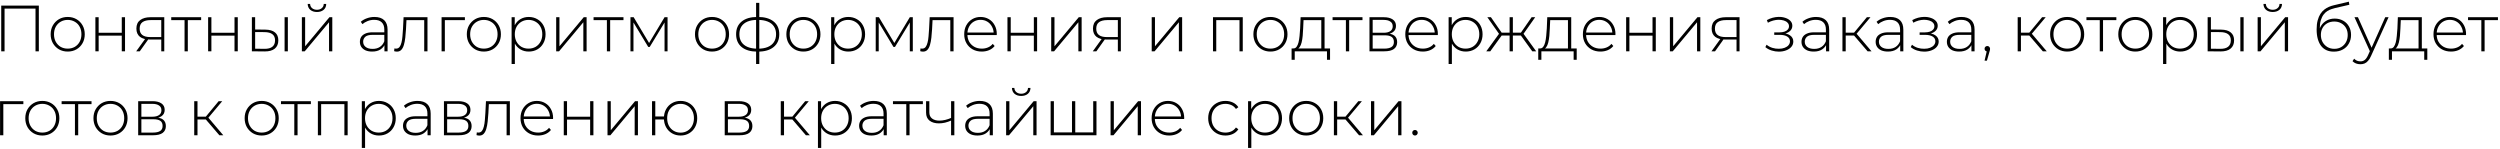 <?xml version="1.0" encoding="UTF-8"?> <svg xmlns="http://www.w3.org/2000/svg" width="1072" height="64" viewBox="0 0 1072 64" fill="none"><path d="M0.527 22V2.4H16.655V22H15.227V3.24L15.647 3.688H1.535L1.955 3.24V22H0.527Z" fill="black"></path><path d="M29.035 22.112C27.635 22.112 26.384 21.795 25.283 21.16C24.2 20.526 23.332 19.648 22.679 18.528C22.044 17.408 21.727 16.13 21.727 14.692C21.727 13.236 22.044 11.957 22.679 10.856C23.332 9.736 24.2 8.859 25.283 8.224C26.384 7.59 27.635 7.272 29.035 7.272C30.435 7.272 31.686 7.59 32.787 8.224C33.888 8.859 34.756 9.736 35.391 10.856C36.026 11.957 36.343 13.236 36.343 14.692C36.343 16.13 36.026 17.408 35.391 18.528C34.756 19.648 33.888 20.526 32.787 21.16C31.686 21.795 30.435 22.112 29.035 22.112ZM29.035 20.852C30.155 20.852 31.163 20.6 32.059 20.096C32.955 19.573 33.655 18.846 34.159 17.912C34.663 16.979 34.915 15.905 34.915 14.692C34.915 13.46 34.663 12.387 34.159 11.472C33.655 10.539 32.955 9.82 32.059 9.316C31.163 8.794 30.155 8.532 29.035 8.532C27.915 8.532 26.907 8.794 26.011 9.316C25.134 9.82 24.434 10.539 23.911 11.472C23.407 12.387 23.155 13.46 23.155 14.692C23.155 15.905 23.407 16.979 23.911 17.912C24.434 18.846 25.134 19.573 26.011 20.096C26.907 20.6 27.915 20.852 29.035 20.852Z" fill="black"></path><path d="M40.902 22V7.384H42.302V14.048H52.214V7.384H53.614V22H52.214V15.28H42.302V22H40.902Z" fill="black"></path><path d="M69.152 22V16.624L69.46 16.96H64.28C62.451 16.96 61.023 16.568 59.996 15.784C58.988 14.982 58.484 13.806 58.484 12.256C58.484 10.614 59.035 9.391 60.136 8.588C61.237 7.786 62.694 7.384 64.504 7.384H70.44V22H69.152ZM58.4 22L62.46 16.372H63.944L59.94 22H58.4ZM69.152 16.232V8.196L69.46 8.616H64.588C63.095 8.616 61.938 8.906 61.116 9.484C60.295 10.063 59.884 11.005 59.884 12.312C59.884 14.701 61.396 15.896 64.42 15.896H69.46L69.152 16.232Z" fill="black"></path><path d="M79.137 22V8.224L79.529 8.644H73.425V7.384H86.249V8.644H80.145L80.537 8.224V22H79.137Z" fill="black"></path><path d="M89.246 22V7.384H90.646V14.048H100.558V7.384H101.958V22H100.558V15.28H90.646V22H89.246Z" fill="black"></path><path d="M122.032 22V7.384H123.432V22H122.032ZM113.772 12.704C115.601 12.723 116.983 13.124 117.916 13.908C118.868 14.674 119.344 15.803 119.344 17.296C119.344 18.846 118.84 20.031 117.832 20.852C116.824 21.674 115.368 22.075 113.464 22.056L108.004 22V7.384H109.404V12.648L113.772 12.704ZM113.408 20.936C114.901 20.955 116.031 20.656 116.796 20.04C117.561 19.424 117.944 18.509 117.944 17.296C117.944 16.12 117.561 15.243 116.796 14.664C116.049 14.085 114.92 13.787 113.408 13.768L109.404 13.74V20.88L113.408 20.936Z" fill="black"></path><path d="M129.441 22V7.384H130.841V19.844L141.257 7.384H142.489V22H141.089V9.54L130.673 22H129.441ZM135.909 5.144C134.771 5.144 133.828 4.846 133.081 4.248C132.353 3.632 131.971 2.783 131.933 1.7H132.969C133.007 2.466 133.296 3.072 133.837 3.52C134.397 3.968 135.088 4.192 135.909 4.192C136.731 4.192 137.412 3.968 137.953 3.52C138.513 3.072 138.803 2.466 138.821 1.7H139.885C139.867 2.783 139.484 3.632 138.737 4.248C138.009 4.846 137.067 5.144 135.909 5.144Z" fill="black"></path><path d="M164.847 22V18.668L164.791 18.164V12.676C164.791 11.313 164.417 10.277 163.671 9.568C162.943 8.859 161.869 8.504 160.451 8.504C159.443 8.504 158.5 8.682 157.623 9.036C156.764 9.372 156.027 9.811 155.411 10.352L154.711 9.344C155.439 8.691 156.316 8.187 157.343 7.832C158.369 7.459 159.443 7.272 160.563 7.272C162.373 7.272 163.764 7.73 164.735 8.644C165.705 9.559 166.191 10.921 166.191 12.732V22H164.847ZM159.583 22.112C158.5 22.112 157.557 21.944 156.755 21.608C155.971 21.253 155.364 20.759 154.935 20.124C154.524 19.489 154.319 18.762 154.319 17.94C154.319 17.194 154.487 16.521 154.823 15.924C155.177 15.308 155.756 14.813 156.559 14.44C157.361 14.048 158.435 13.852 159.779 13.852H165.155V14.944H159.807C158.295 14.944 157.231 15.224 156.615 15.784C156.017 16.344 155.719 17.044 155.719 17.884C155.719 18.817 156.073 19.564 156.783 20.124C157.492 20.684 158.491 20.964 159.779 20.964C161.011 20.964 162.047 20.684 162.887 20.124C163.745 19.564 164.38 18.752 164.791 17.688L165.183 18.64C164.791 19.704 164.119 20.554 163.167 21.188C162.233 21.804 161.039 22.112 159.583 22.112Z" fill="black"></path><path d="M168.995 21.944L169.135 20.74C169.247 20.759 169.359 20.787 169.471 20.824C169.602 20.843 169.714 20.852 169.807 20.852C170.442 20.852 170.946 20.619 171.319 20.152C171.692 19.667 171.972 19.023 172.159 18.22C172.364 17.418 172.504 16.512 172.579 15.504C172.672 14.496 172.747 13.47 172.803 12.424L173.055 7.384H183.303V22H181.903V8.196L182.295 8.644H173.951L174.315 8.168L174.091 12.536C174.016 13.806 173.914 15.019 173.783 16.176C173.652 17.334 173.456 18.36 173.195 19.256C172.934 20.152 172.56 20.861 172.075 21.384C171.59 21.888 170.964 22.14 170.199 22.14C170.012 22.14 169.816 22.122 169.611 22.084C169.424 22.047 169.219 22 168.995 21.944Z" fill="black"></path><path d="M189.352 22V7.384H199.348V8.644H190.36L190.752 8.252V22H189.352Z" fill="black"></path><path d="M207.48 22.112C206.08 22.112 204.83 21.795 203.728 21.16C202.646 20.526 201.778 19.648 201.124 18.528C200.49 17.408 200.172 16.13 200.172 14.692C200.172 13.236 200.49 11.957 201.124 10.856C201.778 9.736 202.646 8.859 203.728 8.224C204.83 7.59 206.08 7.272 207.48 7.272C208.88 7.272 210.131 7.59 211.232 8.224C212.334 8.859 213.202 9.736 213.836 10.856C214.471 11.957 214.788 13.236 214.788 14.692C214.788 16.13 214.471 17.408 213.836 18.528C213.202 19.648 212.334 20.526 211.232 21.16C210.131 21.795 208.88 22.112 207.48 22.112ZM207.48 20.852C208.6 20.852 209.608 20.6 210.504 20.096C211.4 19.573 212.1 18.846 212.604 17.912C213.108 16.979 213.36 15.905 213.36 14.692C213.36 13.46 213.108 12.387 212.604 11.472C212.1 10.539 211.4 9.82 210.504 9.316C209.608 8.794 208.6 8.532 207.48 8.532C206.36 8.532 205.352 8.794 204.456 9.316C203.579 9.82 202.879 10.539 202.356 11.472C201.852 12.387 201.6 13.46 201.6 14.692C201.6 15.905 201.852 16.979 202.356 17.912C202.879 18.846 203.579 19.573 204.456 20.096C205.352 20.6 206.36 20.852 207.48 20.852Z" fill="black"></path><path d="M226.712 22.112C225.424 22.112 224.257 21.814 223.212 21.216C222.185 20.619 221.364 19.77 220.748 18.668C220.15 17.548 219.852 16.223 219.852 14.692C219.852 13.162 220.15 11.845 220.748 10.744C221.364 9.624 222.185 8.766 223.212 8.168C224.257 7.571 225.424 7.272 226.712 7.272C228.093 7.272 229.325 7.59 230.408 8.224C231.509 8.84 232.368 9.708 232.984 10.828C233.618 11.948 233.936 13.236 233.936 14.692C233.936 16.148 233.618 17.436 232.984 18.556C232.368 19.676 231.509 20.554 230.408 21.188C229.325 21.804 228.093 22.112 226.712 22.112ZM219.376 27.432V7.384H220.72V12.172L220.496 14.72L220.776 17.268V27.432H219.376ZM226.628 20.852C227.748 20.852 228.756 20.6 229.652 20.096C230.548 19.573 231.248 18.846 231.752 17.912C232.274 16.979 232.536 15.905 232.536 14.692C232.536 13.46 232.274 12.387 231.752 11.472C231.248 10.539 230.548 9.82 229.652 9.316C228.756 8.794 227.748 8.532 226.628 8.532C225.508 8.532 224.5 8.794 223.604 9.316C222.726 9.82 222.026 10.539 221.504 11.472C221 12.387 220.748 13.46 220.748 14.692C220.748 15.905 221 16.979 221.504 17.912C222.026 18.846 222.726 19.573 223.604 20.096C224.5 20.6 225.508 20.852 226.628 20.852Z" fill="black"></path><path d="M238.488 22V7.384H239.888V19.844L250.304 7.384H251.536V22H250.136V9.54L239.72 22H238.488Z" fill="black"></path><path d="M260.234 22V8.224L260.626 8.644H254.522V7.384H267.346V8.644H261.242L261.634 8.224V22H260.234Z" fill="black"></path><path d="M270.344 22V7.384H271.716L278.632 18.948H278.016L284.96 7.384H286.248V22H284.96V9.064L285.24 9.176L278.604 20.124H277.96L271.296 9.092L271.632 9.036V22H270.344Z" fill="black"></path><path d="M305.316 22.112C303.916 22.112 302.666 21.795 301.564 21.16C300.482 20.526 299.614 19.648 298.96 18.528C298.326 17.408 298.008 16.13 298.008 14.692C298.008 13.236 298.326 11.957 298.96 10.856C299.614 9.736 300.482 8.859 301.564 8.224C302.666 7.59 303.916 7.272 305.316 7.272C306.716 7.272 307.967 7.59 309.068 8.224C310.17 8.859 311.038 9.736 311.672 10.856C312.307 11.957 312.624 13.236 312.624 14.692C312.624 16.13 312.307 17.408 311.672 18.528C311.038 19.648 310.17 20.526 309.068 21.16C307.967 21.795 306.716 22.112 305.316 22.112ZM305.316 20.852C306.436 20.852 307.444 20.6 308.34 20.096C309.236 19.573 309.936 18.846 310.44 17.912C310.944 16.979 311.196 15.905 311.196 14.692C311.196 13.46 310.944 12.387 310.44 11.472C309.936 10.539 309.236 9.82 308.34 9.316C307.444 8.794 306.436 8.532 305.316 8.532C304.196 8.532 303.188 8.794 302.292 9.316C301.415 9.82 300.715 10.539 300.192 11.472C299.688 12.387 299.436 13.46 299.436 14.692C299.436 15.905 299.688 16.979 300.192 17.912C300.715 18.846 301.415 19.573 302.292 20.096C303.188 20.6 304.196 20.852 305.316 20.852Z" fill="black"></path><path d="M324.968 22.14C324.968 22.14 324.94 22.14 324.884 22.14C324.828 22.14 324.781 22.14 324.744 22.14C324.706 22.14 324.669 22.14 324.632 22.14C321.794 22.122 319.582 21.459 317.996 20.152C316.428 18.846 315.644 17.016 315.644 14.664C315.644 12.331 316.437 10.52 318.024 9.232C319.629 7.926 321.869 7.272 324.744 7.272C324.762 7.272 324.79 7.272 324.828 7.272C324.865 7.272 324.902 7.272 324.94 7.272C324.977 7.272 325.005 7.272 325.024 7.272C327.898 7.272 330.138 7.926 331.744 9.232C333.349 10.52 334.152 12.331 334.152 14.664C334.152 17.035 333.34 18.873 331.716 20.18C330.11 21.487 327.861 22.14 324.968 22.14ZM324.968 20.88C326.648 20.88 328.066 20.637 329.224 20.152C330.381 19.667 331.258 18.967 331.856 18.052C332.472 17.119 332.78 15.989 332.78 14.664C332.78 13.357 332.472 12.247 331.856 11.332C331.258 10.418 330.381 9.727 329.224 9.26C328.066 8.775 326.648 8.532 324.968 8.532C324.93 8.532 324.884 8.532 324.828 8.532C324.79 8.532 324.753 8.532 324.716 8.532C323.073 8.532 321.673 8.775 320.516 9.26C319.377 9.746 318.509 10.445 317.912 11.36C317.333 12.275 317.044 13.376 317.044 14.664C317.044 15.971 317.342 17.091 317.94 18.024C318.537 18.939 319.405 19.639 320.544 20.124C321.701 20.61 323.101 20.861 324.744 20.88C324.762 20.88 324.79 20.88 324.828 20.88C324.884 20.88 324.93 20.88 324.968 20.88ZM324.212 27.432V1.224H325.584V27.432H324.212Z" fill="black"></path><path d="M344.5 22.112C343.1 22.112 341.849 21.795 340.748 21.16C339.665 20.526 338.797 19.648 338.144 18.528C337.509 17.408 337.192 16.13 337.192 14.692C337.192 13.236 337.509 11.957 338.144 10.856C338.797 9.736 339.665 8.859 340.748 8.224C341.849 7.59 343.1 7.272 344.5 7.272C345.9 7.272 347.15 7.59 348.252 8.224C349.353 8.859 350.221 9.736 350.856 10.856C351.49 11.957 351.808 13.236 351.808 14.692C351.808 16.13 351.49 17.408 350.856 18.528C350.221 19.648 349.353 20.526 348.252 21.16C347.15 21.795 345.9 22.112 344.5 22.112ZM344.5 20.852C345.62 20.852 346.628 20.6 347.524 20.096C348.42 19.573 349.12 18.846 349.624 17.912C350.128 16.979 350.38 15.905 350.38 14.692C350.38 13.46 350.128 12.387 349.624 11.472C349.12 10.539 348.42 9.82 347.524 9.316C346.628 8.794 345.62 8.532 344.5 8.532C343.38 8.532 342.372 8.794 341.476 9.316C340.598 9.82 339.898 10.539 339.376 11.472C338.872 12.387 338.62 13.46 338.62 14.692C338.62 15.905 338.872 16.979 339.376 17.912C339.898 18.846 340.598 19.573 341.476 20.096C342.372 20.6 343.38 20.852 344.5 20.852Z" fill="black"></path><path d="M363.731 22.112C362.443 22.112 361.277 21.814 360.231 21.216C359.205 20.619 358.383 19.77 357.767 18.668C357.17 17.548 356.871 16.223 356.871 14.692C356.871 13.162 357.17 11.845 357.767 10.744C358.383 9.624 359.205 8.766 360.231 8.168C361.277 7.571 362.443 7.272 363.731 7.272C365.113 7.272 366.345 7.59 367.427 8.224C368.529 8.84 369.387 9.708 370.003 10.828C370.638 11.948 370.955 13.236 370.955 14.692C370.955 16.148 370.638 17.436 370.003 18.556C369.387 19.676 368.529 20.554 367.427 21.188C366.345 21.804 365.113 22.112 363.731 22.112ZM356.395 27.432V7.384H357.739V12.172L357.515 14.72L357.795 17.268V27.432H356.395ZM363.647 20.852C364.767 20.852 365.775 20.6 366.671 20.096C367.567 19.573 368.267 18.846 368.771 17.912C369.294 16.979 369.555 15.905 369.555 14.692C369.555 13.46 369.294 12.387 368.771 11.472C368.267 10.539 367.567 9.82 366.671 9.316C365.775 8.794 364.767 8.532 363.647 8.532C362.527 8.532 361.519 8.794 360.623 9.316C359.746 9.82 359.046 10.539 358.523 11.472C358.019 12.387 357.767 13.46 357.767 14.692C357.767 15.905 358.019 16.979 358.523 17.912C359.046 18.846 359.746 19.573 360.623 20.096C361.519 20.6 362.527 20.852 363.647 20.852Z" fill="black"></path><path d="M375.508 22V7.384H376.88L383.796 18.948H383.18L390.124 7.384H391.412V22H390.124V9.064L390.404 9.176L383.768 20.124H383.124L376.46 9.092L376.796 9.036V22H375.508Z" fill="black"></path><path d="M394.581 21.944L394.721 20.74C394.833 20.759 394.945 20.787 395.057 20.824C395.188 20.843 395.3 20.852 395.393 20.852C396.028 20.852 396.532 20.619 396.905 20.152C397.278 19.667 397.558 19.023 397.745 18.22C397.95 17.418 398.09 16.512 398.165 15.504C398.258 14.496 398.333 13.47 398.389 12.424L398.641 7.384H408.889V22H407.489V8.196L407.881 8.644H399.537L399.901 8.168L399.677 12.536C399.602 13.806 399.5 15.019 399.369 16.176C399.238 17.334 399.042 18.36 398.781 19.256C398.52 20.152 398.146 20.861 397.661 21.384C397.176 21.888 396.55 22.14 395.785 22.14C395.598 22.14 395.402 22.122 395.197 22.084C395.01 22.047 394.805 22 394.581 21.944Z" fill="black"></path><path d="M420.986 22.112C419.511 22.112 418.204 21.795 417.065 21.16C415.945 20.526 415.059 19.648 414.405 18.528C413.771 17.408 413.453 16.13 413.453 14.692C413.453 13.236 413.752 11.957 414.349 10.856C414.965 9.736 415.806 8.859 416.87 8.224C417.934 7.59 419.128 7.272 420.453 7.272C421.779 7.272 422.964 7.58 424.009 8.196C425.073 8.812 425.904 9.68 426.501 10.8C427.117 11.902 427.426 13.18 427.426 14.636C427.426 14.692 427.416 14.758 427.397 14.832C427.397 14.888 427.397 14.954 427.397 15.028H414.49V13.936H426.642L426.082 14.468C426.1 13.329 425.858 12.312 425.354 11.416C424.868 10.502 424.206 9.792 423.366 9.288C422.526 8.766 421.555 8.504 420.453 8.504C419.371 8.504 418.4 8.766 417.542 9.288C416.702 9.792 416.039 10.502 415.553 11.416C415.068 12.312 414.826 13.339 414.826 14.496V14.748C414.826 15.943 415.087 17.007 415.609 17.94C416.151 18.855 416.888 19.573 417.822 20.096C418.755 20.6 419.819 20.852 421.013 20.852C421.947 20.852 422.815 20.684 423.617 20.348C424.439 20.012 425.13 19.499 425.69 18.808L426.501 19.732C425.867 20.516 425.064 21.113 424.094 21.524C423.142 21.916 422.106 22.112 420.986 22.112Z" fill="black"></path><path d="M432 22V7.384H433.4V14.048H443.312V7.384H444.712V22H443.312V15.28H433.4V22H432Z" fill="black"></path><path d="M450.758 22V7.384H452.158V19.844L462.574 7.384H463.806V22H462.406V9.54L451.99 22H450.758Z" fill="black"></path><path d="M479.336 22V16.624L479.644 16.96H474.464C472.634 16.96 471.206 16.568 470.18 15.784C469.172 14.982 468.668 13.806 468.668 12.256C468.668 10.614 469.218 9.391 470.32 8.588C471.421 7.786 472.877 7.384 474.688 7.384H480.624V22H479.336ZM468.584 22L472.644 16.372H474.128L470.124 22H468.584ZM479.336 16.232V8.196L479.644 8.616H474.772C473.278 8.616 472.121 8.906 471.3 9.484C470.478 10.063 470.068 11.005 470.068 12.312C470.068 14.701 471.58 15.896 474.604 15.896H479.644L479.336 16.232Z" fill="black"></path><path d="M493.852 22V7.384H495.252V19.844L505.668 7.384H506.9V22H505.5V9.54L495.084 22H493.852Z" fill="black"></path><path d="M520.129 22V7.384H532.897V22H531.497V8.224L531.889 8.644H521.137L521.529 8.224V22H520.129Z" fill="black"></path><path d="M544.765 22.112C543.365 22.112 542.115 21.795 541.013 21.16C539.931 20.526 539.063 19.648 538.409 18.528C537.775 17.408 537.457 16.13 537.457 14.692C537.457 13.236 537.775 11.957 538.409 10.856C539.063 9.736 539.931 8.859 541.013 8.224C542.115 7.59 543.365 7.272 544.765 7.272C546.165 7.272 547.416 7.59 548.517 8.224C549.619 8.859 550.487 9.736 551.121 10.856C551.756 11.957 552.073 13.236 552.073 14.692C552.073 16.13 551.756 17.408 551.121 18.528C550.487 19.648 549.619 20.526 548.517 21.16C547.416 21.795 546.165 22.112 544.765 22.112ZM544.765 20.852C545.885 20.852 546.893 20.6 547.789 20.096C548.685 19.573 549.385 18.846 549.889 17.912C550.393 16.979 550.645 15.905 550.645 14.692C550.645 13.46 550.393 12.387 549.889 11.472C549.385 10.539 548.685 9.82 547.789 9.316C546.893 8.794 545.885 8.532 544.765 8.532C543.645 8.532 542.637 8.794 541.741 9.316C540.864 9.82 540.164 10.539 539.641 11.472C539.137 12.387 538.885 13.46 538.885 14.692C538.885 15.905 539.137 16.979 539.641 17.912C540.164 18.846 540.864 19.573 541.741 20.096C542.637 20.6 543.645 20.852 544.765 20.852Z" fill="black"></path><path d="M566.574 21.328V8.644H558.958L558.79 12.284C558.753 13.311 558.687 14.338 558.594 15.364C558.501 16.372 558.351 17.305 558.146 18.164C557.941 19.004 557.651 19.686 557.278 20.208C556.923 20.731 556.457 21.02 555.878 21.076L554.478 20.768C555.075 20.806 555.561 20.591 555.934 20.124C556.307 19.639 556.597 18.985 556.802 18.164C557.007 17.343 557.157 16.419 557.25 15.392C557.362 14.347 557.446 13.283 557.502 12.2L557.698 7.384H567.974V21.328H566.574ZM553.834 25.64V20.768H570.326V25.64H569.01V22H555.178V25.64H553.834Z" fill="black"></path><path d="M577.121 22V8.224L577.513 8.644H571.409V7.384H584.233V8.644H578.129L578.521 8.224V22H577.121Z" fill="black"></path><path d="M587.23 22V7.384H593.39C594.996 7.384 596.265 7.702 597.198 8.336C598.132 8.971 598.598 9.895 598.598 11.108C598.598 12.303 598.141 13.208 597.226 13.824C596.33 14.44 595.164 14.748 593.726 14.748L594.118 14.328C595.836 14.328 597.096 14.646 597.898 15.28C598.701 15.915 599.102 16.848 599.102 18.08C599.102 19.331 598.645 20.302 597.73 20.992C596.834 21.664 595.444 22 593.558 22H587.23ZM588.602 20.852H593.53C594.893 20.852 595.929 20.628 596.638 20.18C597.348 19.732 597.702 19.014 597.702 18.024C597.702 17.016 597.385 16.288 596.75 15.84C596.134 15.373 595.136 15.14 593.754 15.14H588.602V20.852ZM588.602 14.048H593.306C594.538 14.048 595.49 13.815 596.162 13.348C596.853 12.882 597.198 12.191 597.198 11.276C597.198 10.361 596.853 9.68 596.162 9.232C595.49 8.766 594.538 8.532 593.306 8.532H588.602V14.048Z" fill="black"></path><path d="M610.122 22.112C608.648 22.112 607.341 21.795 606.202 21.16C605.082 20.526 604.196 19.648 603.542 18.528C602.908 17.408 602.59 16.13 602.59 14.692C602.59 13.236 602.889 11.957 603.486 10.856C604.102 9.736 604.942 8.859 606.006 8.224C607.07 7.59 608.265 7.272 609.59 7.272C610.916 7.272 612.101 7.58 613.146 8.196C614.21 8.812 615.041 9.68 615.638 10.8C616.254 11.902 616.562 13.18 616.562 14.636C616.562 14.692 616.553 14.758 616.534 14.832C616.534 14.888 616.534 14.954 616.534 15.028H603.626V13.936H615.778L615.218 14.468C615.237 13.329 614.994 12.312 614.49 11.416C614.005 10.502 613.342 9.792 612.502 9.288C611.662 8.766 610.692 8.504 609.59 8.504C608.508 8.504 607.537 8.766 606.678 9.288C605.838 9.792 605.176 10.502 604.69 11.416C604.205 12.312 603.962 13.339 603.962 14.496V14.748C603.962 15.943 604.224 17.007 604.746 17.94C605.288 18.855 606.025 19.573 606.958 20.096C607.892 20.6 608.956 20.852 610.15 20.852C611.084 20.852 611.952 20.684 612.754 20.348C613.576 20.012 614.266 19.499 614.826 18.808L615.638 19.732C615.004 20.516 614.201 21.113 613.23 21.524C612.278 21.916 611.242 22.112 610.122 22.112Z" fill="black"></path><path d="M628.501 22.112C627.213 22.112 626.046 21.814 625.001 21.216C623.974 20.619 623.153 19.77 622.537 18.668C621.939 17.548 621.641 16.223 621.641 14.692C621.641 13.162 621.939 11.845 622.537 10.744C623.153 9.624 623.974 8.766 625.001 8.168C626.046 7.571 627.213 7.272 628.501 7.272C629.882 7.272 631.114 7.59 632.197 8.224C633.298 8.84 634.157 9.708 634.773 10.828C635.407 11.948 635.725 13.236 635.725 14.692C635.725 16.148 635.407 17.436 634.773 18.556C634.157 19.676 633.298 20.554 632.197 21.188C631.114 21.804 629.882 22.112 628.501 22.112ZM621.165 27.432V7.384H622.509V12.172L622.285 14.72L622.565 17.268V27.432H621.165ZM628.417 20.852C629.537 20.852 630.545 20.6 631.441 20.096C632.337 19.573 633.037 18.846 633.541 17.912C634.063 16.979 634.325 15.905 634.325 14.692C634.325 13.46 634.063 12.387 633.541 11.472C633.037 10.539 632.337 9.82 631.441 9.316C630.545 8.794 629.537 8.532 628.417 8.532C627.297 8.532 626.289 8.794 625.393 9.316C624.515 9.82 623.815 10.539 623.293 11.472C622.789 12.387 622.537 13.46 622.537 14.692C622.537 15.905 622.789 16.979 623.293 17.912C623.815 18.846 624.515 19.573 625.393 20.096C626.289 20.6 627.297 20.852 628.417 20.852Z" fill="black"></path><path d="M657.034 22L651.77 14.692L652.946 14.02L658.714 22H657.034ZM648.242 15.224V14.02H652.778V15.224H648.242ZM653.058 14.832L651.742 14.608L656.754 7.384H658.294L653.058 14.832ZM639.03 22H637.322L643.118 14.02L644.294 14.692L639.03 22ZM648.718 22H647.318V7.384H648.718V22ZM647.766 15.224H643.258V14.02H647.766V15.224ZM643.006 14.832L637.77 7.384H639.31L644.322 14.608L643.006 14.832Z" fill="black"></path><path d="M672.34 21.328V8.644H664.724L664.556 12.284C664.518 13.311 664.453 14.338 664.36 15.364C664.266 16.372 664.117 17.305 663.912 18.164C663.706 19.004 663.417 19.686 663.044 20.208C662.689 20.731 662.222 21.02 661.644 21.076L660.244 20.768C660.841 20.806 661.326 20.591 661.7 20.124C662.073 19.639 662.362 18.985 662.568 18.164C662.773 17.343 662.922 16.419 663.016 15.392C663.128 14.347 663.212 13.283 663.268 12.2L663.464 7.384H673.74V21.328H672.34ZM659.6 25.64V20.768H676.092V25.64H674.776V22H660.944V25.64H659.6Z" fill="black"></path><path d="M686.275 22.112C684.8 22.112 683.493 21.795 682.355 21.16C681.235 20.526 680.348 19.648 679.695 18.528C679.06 17.408 678.743 16.13 678.743 14.692C678.743 13.236 679.041 11.957 679.639 10.856C680.255 9.736 681.095 8.859 682.159 8.224C683.223 7.59 684.417 7.272 685.743 7.272C687.068 7.272 688.253 7.58 689.299 8.196C690.363 8.812 691.193 9.68 691.791 10.8C692.407 11.902 692.715 13.18 692.715 14.636C692.715 14.692 692.705 14.758 692.687 14.832C692.687 14.888 692.687 14.954 692.687 15.028H679.779V13.936H691.931L691.371 14.468C691.389 13.329 691.147 12.312 690.643 11.416C690.157 10.502 689.495 9.792 688.655 9.288C687.815 8.766 686.844 8.504 685.743 8.504C684.66 8.504 683.689 8.766 682.831 9.288C681.991 9.792 681.328 10.502 680.843 11.416C680.357 12.312 680.115 13.339 680.115 14.496V14.748C680.115 15.943 680.376 17.007 680.899 17.94C681.44 18.855 682.177 19.573 683.111 20.096C684.044 20.6 685.108 20.852 686.303 20.852C687.236 20.852 688.104 20.684 688.907 20.348C689.728 20.012 690.419 19.499 690.979 18.808L691.791 19.732C691.156 20.516 690.353 21.113 689.383 21.524C688.431 21.916 687.395 22.112 686.275 22.112Z" fill="black"></path><path d="M697.289 22V7.384H698.689V14.048H708.601V7.384H710.001V22H708.601V15.28H698.689V22H697.289Z" fill="black"></path><path d="M716.047 22V7.384H717.447V19.844L727.863 7.384H729.095V22H727.695V9.54L717.279 22H716.047Z" fill="black"></path><path d="M744.625 22V16.624L744.933 16.96H739.753C737.923 16.96 736.495 16.568 735.469 15.784C734.461 14.982 733.957 13.806 733.957 12.256C733.957 10.614 734.507 9.391 735.609 8.588C736.71 7.786 738.166 7.384 739.977 7.384H745.913V22H744.625ZM733.873 22L737.933 16.372H739.417L735.413 22H733.873ZM744.625 16.232V8.196L744.933 8.616H740.061C738.567 8.616 737.41 8.906 736.589 9.484C735.767 10.063 735.357 11.005 735.357 12.312C735.357 14.701 736.869 15.896 739.893 15.896H744.933L744.625 16.232Z" fill="black"></path><path d="M762.753 22.14C761.745 22.14 760.727 21.982 759.701 21.664C758.674 21.347 757.769 20.861 756.985 20.208L757.517 19.172C758.226 19.77 759.047 20.218 759.981 20.516C760.914 20.796 761.847 20.927 762.781 20.908C763.733 20.908 764.563 20.768 765.273 20.488C766.001 20.208 766.561 19.826 766.953 19.34C767.345 18.855 767.541 18.314 767.541 17.716C767.541 16.839 767.149 16.157 766.365 15.672C765.581 15.187 764.507 14.944 763.145 14.944H760.793V13.88H763.089C763.873 13.88 764.563 13.777 765.161 13.572C765.777 13.367 766.253 13.068 766.589 12.676C766.943 12.265 767.121 11.79 767.121 11.248C767.121 10.651 766.915 10.147 766.505 9.736C766.113 9.307 765.571 8.99 764.881 8.784C764.209 8.579 763.453 8.476 762.613 8.476C761.885 8.495 761.129 8.607 760.345 8.812C759.579 9.018 758.823 9.326 758.077 9.736L757.629 8.616C758.45 8.168 759.281 7.832 760.121 7.608C760.961 7.384 761.81 7.263 762.669 7.244C763.751 7.226 764.741 7.375 765.637 7.692C766.533 7.991 767.242 8.43 767.765 9.008C768.287 9.568 768.549 10.249 768.549 11.052C768.549 11.78 768.325 12.415 767.877 12.956C767.447 13.479 766.85 13.889 766.085 14.188C765.338 14.487 764.498 14.636 763.565 14.636L763.677 14.188C765.357 14.188 766.654 14.515 767.569 15.168C768.502 15.822 768.969 16.699 768.969 17.8C768.969 18.677 768.689 19.443 768.129 20.096C767.569 20.75 766.813 21.253 765.861 21.608C764.927 21.963 763.891 22.14 762.753 22.14Z" fill="black"></path><path d="M783.007 22V18.668L782.951 18.164V12.676C782.951 11.313 782.578 10.277 781.831 9.568C781.103 8.859 780.03 8.504 778.611 8.504C777.603 8.504 776.66 8.682 775.783 9.036C774.924 9.372 774.187 9.811 773.571 10.352L772.871 9.344C773.599 8.691 774.476 8.187 775.503 7.832C776.53 7.459 777.603 7.272 778.723 7.272C780.534 7.272 781.924 7.73 782.895 8.644C783.866 9.559 784.351 10.921 784.351 12.732V22H783.007ZM777.743 22.112C776.66 22.112 775.718 21.944 774.915 21.608C774.131 21.253 773.524 20.759 773.095 20.124C772.684 19.489 772.479 18.762 772.479 17.94C772.479 17.194 772.647 16.521 772.983 15.924C773.338 15.308 773.916 14.813 774.719 14.44C775.522 14.048 776.595 13.852 777.939 13.852H783.315V14.944H777.967C776.455 14.944 775.391 15.224 774.775 15.784C774.178 16.344 773.879 17.044 773.879 17.884C773.879 18.817 774.234 19.564 774.943 20.124C775.652 20.684 776.651 20.964 777.939 20.964C779.171 20.964 780.207 20.684 781.047 20.124C781.906 19.564 782.54 18.752 782.951 17.688L783.343 18.64C782.951 19.704 782.279 20.554 781.327 21.188C780.394 21.804 779.199 22.112 777.743 22.112Z" fill="black"></path><path d="M800.819 22L794.547 14.692L795.723 14.02L802.499 22H800.819ZM790.039 22V7.384H791.439V22H790.039ZM790.991 15.224V14.02H795.583V15.224H790.991ZM795.807 14.832L794.519 14.608L800.511 7.384H802.051L795.807 14.832Z" fill="black"></path><path d="M814.808 22V18.668L814.752 18.164V12.676C814.752 11.313 814.378 10.277 813.632 9.568C812.904 8.859 811.83 8.504 810.412 8.504C809.404 8.504 808.461 8.682 807.584 9.036C806.725 9.372 805.988 9.811 805.372 10.352L804.672 9.344C805.4 8.691 806.277 8.187 807.304 7.832C808.33 7.459 809.404 7.272 810.524 7.272C812.334 7.272 813.725 7.73 814.696 8.644C815.666 9.559 816.152 10.921 816.152 12.732V22H814.808ZM809.544 22.112C808.461 22.112 807.518 21.944 806.716 21.608C805.932 21.253 805.325 20.759 804.896 20.124C804.485 19.489 804.28 18.762 804.28 17.94C804.28 17.194 804.448 16.521 804.784 15.924C805.138 15.308 805.717 14.813 806.52 14.44C807.322 14.048 808.396 13.852 809.74 13.852H815.116V14.944H809.768C808.256 14.944 807.192 15.224 806.576 15.784C805.978 16.344 805.68 17.044 805.68 17.884C805.68 18.817 806.034 19.564 806.744 20.124C807.453 20.684 808.452 20.964 809.74 20.964C810.972 20.964 812.008 20.684 812.848 20.124C813.706 19.564 814.341 18.752 814.752 17.688L815.144 18.64C814.752 19.704 814.08 20.554 813.128 21.188C812.194 21.804 811 22.112 809.544 22.112Z" fill="black"></path><path d="M825.096 22.14C824.088 22.14 823.071 21.982 822.044 21.664C821.018 21.347 820.112 20.861 819.328 20.208L819.86 19.172C820.57 19.77 821.391 20.218 822.324 20.516C823.258 20.796 824.191 20.927 825.124 20.908C826.076 20.908 826.907 20.768 827.616 20.488C828.344 20.208 828.904 19.826 829.296 19.34C829.688 18.855 829.884 18.314 829.884 17.716C829.884 16.839 829.492 16.157 828.708 15.672C827.924 15.187 826.851 14.944 825.488 14.944H823.136V13.88H825.432C826.216 13.88 826.907 13.777 827.504 13.572C828.12 13.367 828.596 13.068 828.932 12.676C829.287 12.265 829.464 11.79 829.464 11.248C829.464 10.651 829.259 10.147 828.848 9.736C828.456 9.307 827.915 8.99 827.224 8.784C826.552 8.579 825.796 8.476 824.956 8.476C824.228 8.495 823.472 8.607 822.688 8.812C821.923 9.018 821.167 9.326 820.42 9.736L819.972 8.616C820.794 8.168 821.624 7.832 822.464 7.608C823.304 7.384 824.154 7.263 825.012 7.244C826.095 7.226 827.084 7.375 827.98 7.692C828.876 7.991 829.586 8.43 830.108 9.008C830.631 9.568 830.892 10.249 830.892 11.052C830.892 11.78 830.668 12.415 830.22 12.956C829.791 13.479 829.194 13.889 828.428 14.188C827.682 14.487 826.842 14.636 825.908 14.636L826.02 14.188C827.7 14.188 828.998 14.515 829.912 15.168C830.846 15.822 831.312 16.699 831.312 17.8C831.312 18.677 831.032 19.443 830.472 20.096C829.912 20.75 829.156 21.253 828.204 21.608C827.271 21.963 826.235 22.14 825.096 22.14Z" fill="black"></path><path d="M845.351 22V18.668L845.295 18.164V12.676C845.295 11.313 844.921 10.277 844.175 9.568C843.447 8.859 842.373 8.504 840.955 8.504C839.947 8.504 839.004 8.682 838.127 9.036C837.268 9.372 836.531 9.811 835.915 10.352L835.215 9.344C835.943 8.691 836.82 8.187 837.847 7.832C838.873 7.459 839.947 7.272 841.067 7.272C842.877 7.272 844.268 7.73 845.239 8.644C846.209 9.559 846.695 10.921 846.695 12.732V22H845.351ZM840.087 22.112C839.004 22.112 838.061 21.944 837.259 21.608C836.475 21.253 835.868 20.759 835.439 20.124C835.028 19.489 834.823 18.762 834.823 17.94C834.823 17.194 834.991 16.521 835.327 15.924C835.681 15.308 836.26 14.813 837.063 14.44C837.865 14.048 838.939 13.852 840.283 13.852H845.659V14.944H840.311C838.799 14.944 837.735 15.224 837.119 15.784C836.521 16.344 836.223 17.044 836.223 17.884C836.223 18.817 836.577 19.564 837.287 20.124C837.996 20.684 838.995 20.964 840.283 20.964C841.515 20.964 842.551 20.684 843.391 20.124C844.249 19.564 844.884 18.752 845.295 17.688L845.687 18.64C845.295 19.704 844.623 20.554 843.671 21.188C842.737 21.804 841.543 22.112 840.087 22.112Z" fill="black"></path><path d="M850.983 26.004L852.075 21.272L852.215 22.084C851.86 22.084 851.561 21.972 851.319 21.748C851.095 21.524 850.983 21.244 850.983 20.908C850.983 20.572 851.095 20.292 851.319 20.068C851.561 19.844 851.841 19.732 852.159 19.732C852.513 19.732 852.794 19.854 852.999 20.096C853.223 20.32 853.335 20.591 853.335 20.908C853.335 21.039 853.325 21.169 853.307 21.3C853.288 21.431 853.26 21.562 853.223 21.692C853.186 21.823 853.139 21.991 853.083 22.196L851.991 26.004H850.983Z" fill="black"></path><path d="M875.96 22L869.688 14.692L870.864 14.02L877.64 22H875.96ZM865.18 22V7.384H866.58V22H865.18ZM866.132 15.224V14.02H870.724V15.224H866.132ZM870.948 14.832L869.66 14.608L875.652 7.384H877.192L870.948 14.832Z" fill="black"></path><path d="M886.398 22.112C884.998 22.112 883.748 21.795 882.646 21.16C881.564 20.526 880.696 19.648 880.042 18.528C879.408 17.408 879.09 16.13 879.09 14.692C879.09 13.236 879.408 11.957 880.042 10.856C880.696 9.736 881.564 8.859 882.646 8.224C883.748 7.59 884.998 7.272 886.398 7.272C887.798 7.272 889.049 7.59 890.15 8.224C891.252 8.859 892.12 9.736 892.754 10.856C893.389 11.957 893.706 13.236 893.706 14.692C893.706 16.13 893.389 17.408 892.754 18.528C892.12 19.648 891.252 20.526 890.15 21.16C889.049 21.795 887.798 22.112 886.398 22.112ZM886.398 20.852C887.518 20.852 888.526 20.6 889.422 20.096C890.318 19.573 891.018 18.846 891.522 17.912C892.026 16.979 892.278 15.905 892.278 14.692C892.278 13.46 892.026 12.387 891.522 11.472C891.018 10.539 890.318 9.82 889.422 9.316C888.526 8.794 887.518 8.532 886.398 8.532C885.278 8.532 884.27 8.794 883.374 9.316C882.497 9.82 881.797 10.539 881.274 11.472C880.77 12.387 880.518 13.46 880.518 14.692C880.518 15.905 880.77 16.979 881.274 17.912C881.797 18.846 882.497 19.573 883.374 20.096C884.27 20.6 885.278 20.852 886.398 20.852Z" fill="black"></path><path d="M900.379 22V8.224L900.771 8.644H894.667V7.384H907.491V8.644H901.387L901.779 8.224V22H900.379Z" fill="black"></path><path d="M915.629 22.112C914.229 22.112 912.978 21.795 911.877 21.16C910.794 20.526 909.926 19.648 909.273 18.528C908.638 17.408 908.321 16.13 908.321 14.692C908.321 13.236 908.638 11.957 909.273 10.856C909.926 9.736 910.794 8.859 911.877 8.224C912.978 7.59 914.229 7.272 915.629 7.272C917.029 7.272 918.279 7.59 919.381 8.224C920.482 8.859 921.35 9.736 921.985 10.856C922.619 11.957 922.937 13.236 922.937 14.692C922.937 16.13 922.619 17.408 921.985 18.528C921.35 19.648 920.482 20.526 919.381 21.16C918.279 21.795 917.029 22.112 915.629 22.112ZM915.629 20.852C916.749 20.852 917.757 20.6 918.653 20.096C919.549 19.573 920.249 18.846 920.753 17.912C921.257 16.979 921.509 15.905 921.509 14.692C921.509 13.46 921.257 12.387 920.753 11.472C920.249 10.539 919.549 9.82 918.653 9.316C917.757 8.794 916.749 8.532 915.629 8.532C914.509 8.532 913.501 8.794 912.605 9.316C911.727 9.82 911.027 10.539 910.505 11.472C910.001 12.387 909.749 13.46 909.749 14.692C909.749 15.905 910.001 16.979 910.505 17.912C911.027 18.846 911.727 19.573 912.605 20.096C913.501 20.6 914.509 20.852 915.629 20.852Z" fill="black"></path><path d="M934.86 22.112C933.572 22.112 932.405 21.814 931.36 21.216C930.333 20.619 929.512 19.77 928.896 18.668C928.299 17.548 928 16.223 928 14.692C928 13.162 928.299 11.845 928.896 10.744C929.512 9.624 930.333 8.766 931.36 8.168C932.405 7.571 933.572 7.272 934.86 7.272C936.241 7.272 937.473 7.59 938.556 8.224C939.657 8.84 940.516 9.708 941.132 10.828C941.767 11.948 942.084 13.236 942.084 14.692C942.084 16.148 941.767 17.436 941.132 18.556C940.516 19.676 939.657 20.554 938.556 21.188C937.473 21.804 936.241 22.112 934.86 22.112ZM927.524 27.432V7.384H928.868V12.172L928.644 14.72L928.924 17.268V27.432H927.524ZM934.776 20.852C935.896 20.852 936.904 20.6 937.8 20.096C938.696 19.573 939.396 18.846 939.9 17.912C940.423 16.979 940.684 15.905 940.684 14.692C940.684 13.46 940.423 12.387 939.9 11.472C939.396 10.539 938.696 9.82 937.8 9.316C936.904 8.794 935.896 8.532 934.776 8.532C933.656 8.532 932.648 8.794 931.752 9.316C930.875 9.82 930.175 10.539 929.652 11.472C929.148 12.387 928.896 13.46 928.896 14.692C928.896 15.905 929.148 16.979 929.652 17.912C930.175 18.846 930.875 19.573 931.752 20.096C932.648 20.6 933.656 20.852 934.776 20.852Z" fill="black"></path><path d="M960.665 22V7.384H962.065V22H960.665ZM952.405 12.704C954.234 12.723 955.615 13.124 956.549 13.908C957.501 14.674 957.977 15.803 957.977 17.296C957.977 18.846 957.473 20.031 956.465 20.852C955.457 21.674 954.001 22.075 952.097 22.056L946.637 22V7.384H948.037V12.648L952.405 12.704ZM952.041 20.936C953.534 20.955 954.663 20.656 955.429 20.04C956.194 19.424 956.577 18.509 956.577 17.296C956.577 16.12 956.194 15.243 955.429 14.664C954.682 14.085 953.553 13.787 952.041 13.768L948.037 13.74V20.88L952.041 20.936Z" fill="black"></path><path d="M968.074 22V7.384H969.474V19.844L979.89 7.384H981.122V22H979.722V9.54L969.306 22H968.074ZM974.542 5.144C973.404 5.144 972.461 4.846 971.714 4.248C970.986 3.632 970.604 2.783 970.566 1.7H971.602C971.64 2.466 971.929 3.072 972.47 3.52C973.03 3.968 973.721 4.192 974.542 4.192C975.364 4.192 976.045 3.968 976.586 3.52C977.146 3.072 977.436 2.466 977.454 1.7H978.518C978.5 2.783 978.117 3.632 977.37 4.248C976.642 4.846 975.7 5.144 974.542 5.144Z" fill="black"></path><path d="M1000.74 22.14C999.56 22.14 998.514 21.935 997.6 21.524C996.704 21.113 995.938 20.507 995.304 19.704C994.688 18.901 994.212 17.912 993.876 16.736C993.54 15.541 993.372 14.169 993.372 12.62C993.372 11.108 993.521 9.811 993.82 8.728C994.118 7.627 994.51 6.703 994.996 5.956C995.5 5.191 996.069 4.566 996.704 4.08C997.338 3.595 997.992 3.212 998.664 2.932C999.354 2.634 1000.04 2.41 1000.71 2.26L1007.18 0.72L1007.4 2.036L1001.24 3.464C1000.81 3.576 1000.31 3.726 999.728 3.912C999.168 4.08 998.589 4.351 997.992 4.724C997.413 5.079 996.872 5.583 996.368 6.236C995.882 6.871 995.481 7.692 995.164 8.7C994.865 9.708 994.716 10.959 994.716 12.452C994.716 12.732 994.725 12.956 994.744 13.124C994.762 13.292 994.781 13.479 994.8 13.684C994.837 13.871 994.874 14.151 994.912 14.524L994.268 14.188C994.38 12.956 994.744 11.873 995.36 10.94C995.976 10.007 996.778 9.279 997.768 8.756C998.757 8.234 999.877 7.972 1001.13 7.972C1002.49 7.972 1003.69 8.271 1004.74 8.868C1005.8 9.447 1006.63 10.268 1007.23 11.332C1007.83 12.377 1008.13 13.591 1008.13 14.972C1008.13 16.354 1007.82 17.586 1007.2 18.668C1006.61 19.751 1005.75 20.6 1004.63 21.216C1003.53 21.832 1002.23 22.14 1000.74 22.14ZM1000.96 20.936C1002.08 20.936 1003.07 20.684 1003.93 20.18C1004.8 19.657 1005.49 18.948 1005.97 18.052C1006.46 17.156 1006.7 16.139 1006.7 15C1006.7 13.861 1006.46 12.863 1005.97 12.004C1005.49 11.146 1004.8 10.473 1003.93 9.988C1003.07 9.484 1002.07 9.232 1000.93 9.232C999.812 9.232 998.813 9.475 997.936 9.96C997.077 10.445 996.405 11.117 995.92 11.976C995.434 12.835 995.192 13.834 995.192 14.972C995.192 16.111 995.434 17.128 995.92 18.024C996.424 18.92 997.105 19.63 997.964 20.152C998.841 20.675 999.84 20.936 1000.96 20.936Z" fill="black"></path><path d="M1012.15 27.544C1011.48 27.544 1010.84 27.432 1010.24 27.208C1009.67 26.984 1009.17 26.657 1008.76 26.228L1009.46 25.164C1009.83 25.556 1010.24 25.846 1010.66 26.032C1011.11 26.219 1011.62 26.312 1012.18 26.312C1012.85 26.312 1013.44 26.125 1013.94 25.752C1014.46 25.379 1014.95 24.698 1015.4 23.708L1016.4 21.468L1016.6 21.216L1022.79 7.384H1024.22L1016.71 23.988C1016.32 24.884 1015.89 25.584 1015.42 26.088C1014.98 26.611 1014.48 26.984 1013.94 27.208C1013.4 27.432 1012.8 27.544 1012.15 27.544ZM1016.38 22.364L1009.6 7.384H1011.08L1017.24 21.132L1016.38 22.364Z" fill="black"></path><path d="M1037.08 21.328V8.644H1029.46L1029.29 12.284C1029.26 13.311 1029.19 14.338 1029.1 15.364C1029 16.372 1028.86 17.305 1028.65 18.164C1028.44 19.004 1028.16 19.686 1027.78 20.208C1027.43 20.731 1026.96 21.02 1026.38 21.076L1024.98 20.768C1025.58 20.806 1026.06 20.591 1026.44 20.124C1026.81 19.639 1027.1 18.985 1027.31 18.164C1027.51 17.343 1027.66 16.419 1027.75 15.392C1027.87 14.347 1027.95 13.283 1028.01 12.2L1028.2 7.384H1038.48V21.328H1037.08ZM1024.34 25.64V20.768H1040.83V25.64H1039.51V22H1025.68V25.64H1024.34Z" fill="black"></path><path d="M1051.01 22.112C1049.54 22.112 1048.23 21.795 1047.09 21.16C1045.97 20.526 1045.09 19.648 1044.43 18.528C1043.8 17.408 1043.48 16.13 1043.48 14.692C1043.48 13.236 1043.78 11.957 1044.38 10.856C1044.99 9.736 1045.83 8.859 1046.9 8.224C1047.96 7.59 1049.16 7.272 1050.48 7.272C1051.81 7.272 1052.99 7.58 1054.04 8.196C1055.1 8.812 1055.93 9.68 1056.53 10.8C1057.14 11.902 1057.45 13.18 1057.45 14.636C1057.45 14.692 1057.44 14.758 1057.42 14.832C1057.42 14.888 1057.42 14.954 1057.42 15.028H1044.52V13.936H1056.67L1056.11 14.468C1056.13 13.329 1055.88 12.312 1055.38 11.416C1054.9 10.502 1054.23 9.792 1053.39 9.288C1052.55 8.766 1051.58 8.504 1050.48 8.504C1049.4 8.504 1048.43 8.766 1047.57 9.288C1046.73 9.792 1046.07 10.502 1045.58 11.416C1045.1 12.312 1044.85 13.339 1044.85 14.496V14.748C1044.85 15.943 1045.11 17.007 1045.64 17.94C1046.18 18.855 1046.92 19.573 1047.85 20.096C1048.78 20.6 1049.85 20.852 1051.04 20.852C1051.97 20.852 1052.84 20.684 1053.64 20.348C1054.47 20.012 1055.16 19.499 1055.72 18.808L1056.53 19.732C1055.89 20.516 1055.09 21.113 1054.12 21.524C1053.17 21.916 1052.13 22.112 1051.01 22.112Z" fill="black"></path><path d="M1064 22V8.224L1064.4 8.644H1058.29V7.384H1071.12V8.644H1065.01L1065.4 8.224V22H1064Z" fill="black"></path><path d="M0.023 58V43.384H10.019V44.644H1.031L1.423 44.252V58H0.023Z" fill="black"></path><path d="M18.152 58.112C16.752 58.112 15.502 57.795 14.4 57.16C13.318 56.526 12.45 55.648 11.796 54.528C11.162 53.408 10.844 52.13 10.844 50.692C10.844 49.236 11.162 47.958 11.796 46.856C12.45 45.736 13.318 44.859 14.4 44.224C15.502 43.59 16.752 43.272 18.152 43.272C19.552 43.272 20.803 43.59 21.904 44.224C23.006 44.859 23.873 45.736 24.508 46.856C25.143 47.958 25.46 49.236 25.46 50.692C25.46 52.13 25.143 53.408 24.508 54.528C23.873 55.648 23.006 56.526 21.904 57.16C20.803 57.795 19.552 58.112 18.152 58.112ZM18.152 56.852C19.272 56.852 20.28 56.6 21.176 56.096C22.072 55.574 22.772 54.846 23.276 53.912C23.78 52.979 24.032 51.906 24.032 50.692C24.032 49.46 23.78 48.387 23.276 47.472C22.772 46.539 22.072 45.82 21.176 45.316C20.28 44.794 19.272 44.532 18.152 44.532C17.032 44.532 16.024 44.794 15.128 45.316C14.251 45.82 13.551 46.539 13.028 47.472C12.524 48.387 12.272 49.46 12.272 50.692C12.272 51.906 12.524 52.979 13.028 53.912C13.551 54.846 14.251 55.574 15.128 56.096C16.024 56.6 17.032 56.852 18.152 56.852Z" fill="black"></path><path d="M32.133 58V44.224L32.525 44.644H26.421V43.384H39.245V44.644H33.141L33.533 44.224V58H32.133Z" fill="black"></path><path d="M47.383 58.112C45.983 58.112 44.732 57.795 43.631 57.16C42.548 56.526 41.68 55.648 41.027 54.528C40.392 53.408 40.075 52.13 40.075 50.692C40.075 49.236 40.392 47.958 41.027 46.856C41.68 45.736 42.548 44.859 43.631 44.224C44.732 43.59 45.983 43.272 47.383 43.272C48.783 43.272 50.033 43.59 51.135 44.224C52.236 44.859 53.104 45.736 53.739 46.856C54.373 47.958 54.691 49.236 54.691 50.692C54.691 52.13 54.373 53.408 53.739 54.528C53.104 55.648 52.236 56.526 51.135 57.16C50.033 57.795 48.783 58.112 47.383 58.112ZM47.383 56.852C48.503 56.852 49.511 56.6 50.407 56.096C51.303 55.574 52.003 54.846 52.507 53.912C53.011 52.979 53.263 51.906 53.263 50.692C53.263 49.46 53.011 48.387 52.507 47.472C52.003 46.539 51.303 45.82 50.407 45.316C49.511 44.794 48.503 44.532 47.383 44.532C46.263 44.532 45.255 44.794 44.359 45.316C43.481 45.82 42.781 46.539 42.259 47.472C41.755 48.387 41.503 49.46 41.503 50.692C41.503 51.906 41.755 52.979 42.259 53.912C42.781 54.846 43.481 55.574 44.359 56.096C45.255 56.6 46.263 56.852 47.383 56.852Z" fill="black"></path><path d="M59.25 58V43.384H65.41C67.015 43.384 68.285 43.702 69.218 44.336C70.151 44.971 70.618 45.895 70.618 47.108C70.618 48.303 70.161 49.208 69.246 49.824C68.35 50.44 67.183 50.748 65.746 50.748L66.138 50.328C67.855 50.328 69.115 50.645 69.918 51.28C70.721 51.915 71.122 52.848 71.122 54.08C71.122 55.331 70.665 56.302 69.75 56.992C68.854 57.664 67.463 58 65.578 58H59.25ZM60.622 56.852H65.55C66.913 56.852 67.949 56.628 68.658 56.18C69.367 55.732 69.722 55.014 69.722 54.024C69.722 53.016 69.405 52.288 68.77 51.84C68.154 51.374 67.155 51.14 65.774 51.14H60.622V56.852ZM60.622 50.048H65.326C66.558 50.048 67.51 49.815 68.182 49.348C68.873 48.882 69.218 48.191 69.218 47.276C69.218 46.361 68.873 45.68 68.182 45.232C67.51 44.766 66.558 44.532 65.326 44.532H60.622V50.048Z" fill="black"></path><path d="M94.065 58L87.793 50.692L88.969 50.02L95.745 58H94.065ZM83.285 58V43.384H84.685V58H83.285ZM84.237 51.224V50.02H88.829V51.224H84.237ZM89.053 50.832L87.765 50.608L93.757 43.384H95.297L89.053 50.832Z" fill="black"></path><path d="M112.215 58.112C110.815 58.112 109.564 57.795 108.463 57.16C107.38 56.526 106.512 55.648 105.859 54.528C105.224 53.408 104.907 52.13 104.907 50.692C104.907 49.236 105.224 47.958 105.859 46.856C106.512 45.736 107.38 44.859 108.463 44.224C109.564 43.59 110.815 43.272 112.215 43.272C113.615 43.272 114.865 43.59 115.967 44.224C117.068 44.859 117.936 45.736 118.571 46.856C119.205 47.958 119.523 49.236 119.523 50.692C119.523 52.13 119.205 53.408 118.571 54.528C117.936 55.648 117.068 56.526 115.967 57.16C114.865 57.795 113.615 58.112 112.215 58.112ZM112.215 56.852C113.335 56.852 114.343 56.6 115.239 56.096C116.135 55.574 116.835 54.846 117.339 53.912C117.843 52.979 118.095 51.906 118.095 50.692C118.095 49.46 117.843 48.387 117.339 47.472C116.835 46.539 116.135 45.82 115.239 45.316C114.343 44.794 113.335 44.532 112.215 44.532C111.095 44.532 110.087 44.794 109.191 45.316C108.313 45.82 107.613 46.539 107.091 47.472C106.587 48.387 106.335 49.46 106.335 50.692C106.335 51.906 106.587 52.979 107.091 53.912C107.613 54.846 108.313 55.574 109.191 56.096C110.087 56.6 111.095 56.852 112.215 56.852Z" fill="black"></path><path d="M126.195 58V44.224L126.587 44.644H120.483V43.384H133.307V44.644H127.203L127.595 44.224V58H126.195Z" fill="black"></path><path d="M136.305 58V43.384H149.073V58H147.673V44.224L148.065 44.644H137.313L137.705 44.224V58H136.305Z" fill="black"></path><path d="M162.481 58.112C161.193 58.112 160.027 57.814 158.981 57.216C157.955 56.619 157.133 55.77 156.517 54.668C155.92 53.548 155.621 52.223 155.621 50.692C155.621 49.161 155.92 47.846 156.517 46.744C157.133 45.624 157.955 44.766 158.981 44.168C160.027 43.571 161.193 43.272 162.481 43.272C163.863 43.272 165.095 43.59 166.177 44.224C167.279 44.84 168.137 45.708 168.753 46.828C169.388 47.948 169.705 49.236 169.705 50.692C169.705 52.148 169.388 53.436 168.753 54.556C168.137 55.676 167.279 56.554 166.177 57.188C165.095 57.804 163.863 58.112 162.481 58.112ZM155.145 63.432V43.384H156.489V48.172L156.265 50.72L156.545 53.268V63.432H155.145ZM162.397 56.852C163.517 56.852 164.525 56.6 165.421 56.096C166.317 55.574 167.017 54.846 167.521 53.912C168.044 52.979 168.305 51.906 168.305 50.692C168.305 49.46 168.044 48.387 167.521 47.472C167.017 46.539 166.317 45.82 165.421 45.316C164.525 44.794 163.517 44.532 162.397 44.532C161.277 44.532 160.269 44.794 159.373 45.316C158.496 45.82 157.796 46.539 157.273 47.472C156.769 48.387 156.517 49.46 156.517 50.692C156.517 51.906 156.769 52.979 157.273 53.912C157.796 54.846 158.496 55.574 159.373 56.096C160.269 56.6 161.277 56.852 162.397 56.852Z" fill="black"></path><path d="M183.331 58V54.668L183.275 54.164V48.676C183.275 47.313 182.902 46.278 182.155 45.568C181.427 44.859 180.354 44.504 178.935 44.504C177.927 44.504 176.984 44.682 176.107 45.036C175.248 45.372 174.511 45.811 173.895 46.352L173.195 45.344C173.923 44.691 174.8 44.187 175.827 43.832C176.854 43.459 177.927 43.272 179.047 43.272C180.858 43.272 182.248 43.73 183.219 44.644C184.19 45.559 184.675 46.922 184.675 48.732V58H183.331ZM178.067 58.112C176.984 58.112 176.042 57.944 175.239 57.608C174.455 57.254 173.848 56.759 173.419 56.124C173.008 55.49 172.803 54.761 172.803 53.94C172.803 53.194 172.971 52.522 173.307 51.924C173.662 51.308 174.24 50.813 175.043 50.44C175.846 50.048 176.919 49.852 178.263 49.852H183.639V50.944H178.291C176.779 50.944 175.715 51.224 175.099 51.784C174.502 52.344 174.203 53.044 174.203 53.884C174.203 54.818 174.558 55.564 175.267 56.124C175.976 56.684 176.975 56.964 178.263 56.964C179.495 56.964 180.531 56.684 181.371 56.124C182.23 55.564 182.864 54.752 183.275 53.688L183.667 54.64C183.275 55.704 182.603 56.554 181.651 57.188C180.718 57.804 179.523 58.112 178.067 58.112Z" fill="black"></path><path d="M190.363 58V43.384H196.523C198.129 43.384 199.398 43.702 200.331 44.336C201.265 44.971 201.731 45.895 201.731 47.108C201.731 48.303 201.274 49.208 200.359 49.824C199.463 50.44 198.297 50.748 196.859 50.748L197.251 50.328C198.969 50.328 200.229 50.645 201.031 51.28C201.834 51.915 202.235 52.848 202.235 54.08C202.235 55.331 201.778 56.302 200.863 56.992C199.967 57.664 198.577 58 196.691 58H190.363ZM191.735 56.852H196.663C198.026 56.852 199.062 56.628 199.771 56.18C200.481 55.732 200.835 55.014 200.835 54.024C200.835 53.016 200.518 52.288 199.883 51.84C199.267 51.374 198.269 51.14 196.887 51.14H191.735V56.852ZM191.735 50.048H196.439C197.671 50.048 198.623 49.815 199.295 49.348C199.986 48.882 200.331 48.191 200.331 47.276C200.331 46.361 199.986 45.68 199.295 45.232C198.623 44.766 197.671 44.532 196.439 44.532H191.735V50.048Z" fill="black"></path><path d="M204.323 57.944L204.463 56.74C204.575 56.759 204.687 56.787 204.799 56.824C204.93 56.843 205.042 56.852 205.135 56.852C205.77 56.852 206.274 56.619 206.647 56.152C207.02 55.667 207.3 55.023 207.487 54.22C207.692 53.417 207.832 52.512 207.907 51.504C208 50.496 208.075 49.47 208.131 48.424L208.383 43.384H218.631V58H217.231V44.196L217.623 44.644H209.279L209.643 44.168L209.419 48.536C209.344 49.806 209.242 51.019 209.111 52.176C208.98 53.334 208.784 54.36 208.523 55.256C208.262 56.152 207.888 56.861 207.403 57.384C206.918 57.888 206.292 58.14 205.527 58.14C205.34 58.14 205.144 58.122 204.939 58.084C204.752 58.047 204.547 58 204.323 57.944Z" fill="black"></path><path d="M230.728 58.112C229.253 58.112 227.946 57.795 226.808 57.16C225.688 56.526 224.801 55.648 224.148 54.528C223.513 53.408 223.196 52.13 223.196 50.692C223.196 49.236 223.494 47.958 224.092 46.856C224.708 45.736 225.548 44.859 226.612 44.224C227.676 43.59 228.87 43.272 230.196 43.272C231.521 43.272 232.706 43.58 233.752 44.196C234.816 44.812 235.646 45.68 236.244 46.8C236.86 47.901 237.168 49.18 237.168 50.636C237.168 50.692 237.158 50.758 237.14 50.832C237.14 50.888 237.14 50.954 237.14 51.028H224.232V49.936H236.384L235.824 50.468C235.842 49.33 235.6 48.312 235.096 47.416C234.61 46.502 233.948 45.792 233.108 45.288C232.268 44.766 231.297 44.504 230.196 44.504C229.113 44.504 228.142 44.766 227.284 45.288C226.444 45.792 225.781 46.502 225.296 47.416C224.81 48.312 224.568 49.339 224.568 50.496V50.748C224.568 51.943 224.829 53.007 225.352 53.94C225.893 54.855 226.63 55.574 227.564 56.096C228.497 56.6 229.561 56.852 230.756 56.852C231.689 56.852 232.557 56.684 233.36 56.348C234.181 56.012 234.872 55.499 235.432 54.808L236.244 55.732C235.609 56.516 234.806 57.114 233.836 57.524C232.884 57.916 231.848 58.112 230.728 58.112Z" fill="black"></path><path d="M241.742 58V43.384H243.142V50.048H253.054V43.384H254.454V58H253.054V51.28H243.142V58H241.742Z" fill="black"></path><path d="M260.5 58V43.384H261.9V55.844L272.316 43.384H273.548V58H272.148V45.54L261.732 58H260.5Z" fill="black"></path><path d="M279.586 58V43.384H280.986V49.936H285.466V51.224H280.986V58H279.586ZM291.822 58.112C290.459 58.112 289.237 57.795 288.154 57.16C287.071 56.526 286.222 55.648 285.606 54.528C284.99 53.408 284.682 52.13 284.682 50.692C284.682 49.236 284.99 47.958 285.606 46.856C286.222 45.736 287.071 44.859 288.154 44.224C289.237 43.59 290.459 43.272 291.822 43.272C293.203 43.272 294.426 43.59 295.49 44.224C296.573 44.859 297.422 45.736 298.038 46.856C298.654 47.958 298.962 49.236 298.962 50.692C298.962 52.13 298.654 53.408 298.038 54.528C297.422 55.648 296.573 56.526 295.49 57.16C294.426 57.795 293.203 58.112 291.822 58.112ZM291.822 56.88C292.923 56.88 293.903 56.619 294.762 56.096C295.639 55.574 296.321 54.846 296.806 53.912C297.31 52.979 297.562 51.906 297.562 50.692C297.562 49.46 297.31 48.387 296.806 47.472C296.321 46.539 295.639 45.82 294.762 45.316C293.903 44.794 292.923 44.532 291.822 44.532C290.739 44.532 289.759 44.794 288.882 45.316C288.005 45.82 287.314 46.539 286.81 47.472C286.325 48.387 286.082 49.46 286.082 50.692C286.082 51.906 286.325 52.979 286.81 53.912C287.314 54.846 288.005 55.574 288.882 56.096C289.759 56.619 290.739 56.88 291.822 56.88Z" fill="black"></path><path d="M310.758 58V43.384H316.918C318.523 43.384 319.792 43.702 320.726 44.336C321.659 44.971 322.126 45.895 322.126 47.108C322.126 48.303 321.668 49.208 320.754 49.824C319.858 50.44 318.691 50.748 317.254 50.748L317.646 50.328C319.363 50.328 320.623 50.645 321.426 51.28C322.228 51.915 322.63 52.848 322.63 54.08C322.63 55.331 322.172 56.302 321.258 56.992C320.362 57.664 318.971 58 317.086 58H310.758ZM312.13 56.852H317.058C318.42 56.852 319.456 56.628 320.166 56.18C320.875 55.732 321.23 55.014 321.23 54.024C321.23 53.016 320.912 52.288 320.278 51.84C319.662 51.374 318.663 51.14 317.282 51.14H312.13V56.852ZM312.13 50.048H316.834C318.066 50.048 319.018 49.815 319.69 49.348C320.38 48.882 320.726 48.191 320.726 47.276C320.726 46.361 320.38 45.68 319.69 45.232C319.018 44.766 318.066 44.532 316.834 44.532H312.13V50.048Z" fill="black"></path><path d="M345.573 58L339.301 50.692L340.477 50.02L347.253 58H345.573ZM334.793 58V43.384H336.193V58H334.793ZM335.745 51.224V50.02H340.337V51.224H335.745ZM340.561 50.832L339.273 50.608L345.265 43.384H346.805L340.561 50.832Z" fill="black"></path><path d="M358.071 58.112C356.783 58.112 355.616 57.814 354.571 57.216C353.544 56.619 352.723 55.77 352.107 54.668C351.51 53.548 351.211 52.223 351.211 50.692C351.211 49.161 351.51 47.846 352.107 46.744C352.723 45.624 353.544 44.766 354.571 44.168C355.616 43.571 356.783 43.272 358.071 43.272C359.452 43.272 360.684 43.59 361.767 44.224C362.868 44.84 363.727 45.708 364.343 46.828C364.978 47.948 365.295 49.236 365.295 50.692C365.295 52.148 364.978 53.436 364.343 54.556C363.727 55.676 362.868 56.554 361.767 57.188C360.684 57.804 359.452 58.112 358.071 58.112ZM350.735 63.432V43.384H352.079V48.172L351.855 50.72L352.135 53.268V63.432H350.735ZM357.987 56.852C359.107 56.852 360.115 56.6 361.011 56.096C361.907 55.574 362.607 54.846 363.111 53.912C363.634 52.979 363.895 51.906 363.895 50.692C363.895 49.46 363.634 48.387 363.111 47.472C362.607 46.539 361.907 45.82 361.011 45.316C360.115 44.794 359.107 44.532 357.987 44.532C356.867 44.532 355.859 44.794 354.963 45.316C354.086 45.82 353.386 46.539 352.863 47.472C352.359 48.387 352.107 49.46 352.107 50.692C352.107 51.906 352.359 52.979 352.863 53.912C353.386 54.846 354.086 55.574 354.963 56.096C355.859 56.6 356.867 56.852 357.987 56.852Z" fill="black"></path><path d="M378.921 58V54.668L378.865 54.164V48.676C378.865 47.313 378.492 46.278 377.745 45.568C377.017 44.859 375.944 44.504 374.525 44.504C373.517 44.504 372.574 44.682 371.697 45.036C370.838 45.372 370.101 45.811 369.485 46.352L368.785 45.344C369.513 44.691 370.39 44.187 371.417 43.832C372.444 43.459 373.517 43.272 374.637 43.272C376.448 43.272 377.838 43.73 378.809 44.644C379.78 45.559 380.265 46.922 380.265 48.732V58H378.921ZM373.657 58.112C372.574 58.112 371.632 57.944 370.829 57.608C370.045 57.254 369.438 56.759 369.009 56.124C368.598 55.49 368.393 54.761 368.393 53.94C368.393 53.194 368.561 52.522 368.897 51.924C369.252 51.308 369.83 50.813 370.633 50.44C371.436 50.048 372.509 49.852 373.853 49.852H379.229V50.944H373.881C372.369 50.944 371.305 51.224 370.689 51.784C370.092 52.344 369.793 53.044 369.793 53.884C369.793 54.818 370.148 55.564 370.857 56.124C371.566 56.684 372.565 56.964 373.853 56.964C375.085 56.964 376.121 56.684 376.961 56.124C377.82 55.564 378.454 54.752 378.865 53.688L379.257 54.64C378.865 55.704 378.193 56.554 377.241 57.188C376.308 57.804 375.113 58.112 373.657 58.112Z" fill="black"></path><path d="M388.613 58V44.224L389.005 44.644H382.901V43.384H395.725V44.644H389.621L390.013 44.224V58H388.613Z" fill="black"></path><path d="M407.963 51.644C407.048 52.055 406.133 52.372 405.219 52.596C404.323 52.801 403.455 52.904 402.615 52.904C400.953 52.904 399.619 52.522 398.611 51.756C397.603 50.972 397.099 49.806 397.099 48.256V43.384H398.499V48.172C398.499 49.348 398.891 50.235 399.675 50.832C400.459 51.429 401.504 51.728 402.811 51.728C403.595 51.728 404.425 51.626 405.303 51.42C406.18 51.215 407.076 50.907 407.991 50.496L407.963 51.644ZM407.823 58V43.384H409.223V58H407.823Z" fill="black"></path><path d="M424.394 58V54.668L424.338 54.164V48.676C424.338 47.313 423.964 46.278 423.218 45.568C422.49 44.859 421.416 44.504 419.998 44.504C418.99 44.504 418.047 44.682 417.17 45.036C416.311 45.372 415.574 45.811 414.958 46.352L414.258 45.344C414.986 44.691 415.863 44.187 416.89 43.832C417.916 43.459 418.99 43.272 420.11 43.272C421.92 43.272 423.311 43.73 424.282 44.644C425.252 45.559 425.738 46.922 425.738 48.732V58H424.394ZM419.13 58.112C418.047 58.112 417.104 57.944 416.302 57.608C415.518 57.254 414.911 56.759 414.482 56.124C414.071 55.49 413.866 54.761 413.866 53.94C413.866 53.194 414.034 52.522 414.37 51.924C414.724 51.308 415.303 50.813 416.106 50.44C416.908 50.048 417.982 49.852 419.326 49.852H424.702V50.944H419.354C417.842 50.944 416.778 51.224 416.162 51.784C415.564 52.344 415.266 53.044 415.266 53.884C415.266 54.818 415.62 55.564 416.33 56.124C417.039 56.684 418.038 56.964 419.326 56.964C420.558 56.964 421.594 56.684 422.434 56.124C423.292 55.564 423.927 54.752 424.338 53.688L424.73 54.64C424.338 55.704 423.666 56.554 422.714 57.188C421.78 57.804 420.586 58.112 419.13 58.112Z" fill="black"></path><path d="M431.426 58V43.384H432.826V55.844L443.242 43.384H444.474V58H443.074V45.54L432.658 58H431.426ZM437.894 41.144C436.755 41.144 435.812 40.846 435.066 40.248C434.338 39.632 433.955 38.783 433.918 37.7H434.954C434.991 38.465 435.28 39.072 435.822 39.52C436.382 39.968 437.072 40.192 437.894 40.192C438.715 40.192 439.396 39.968 439.938 39.52C440.498 39.072 440.787 38.465 440.806 37.7H441.87C441.851 38.783 441.468 39.632 440.722 40.248C439.994 40.846 439.051 41.144 437.894 41.144Z" fill="black"></path><path d="M460.004 56.768L459.668 57.188V43.384H461.068V57.188L460.648 56.768H469.16L468.768 57.188V43.384H470.168V58H450.512V43.384H451.912V57.188L451.52 56.768H460.004Z" fill="black"></path><path d="M476.215 58V43.384H477.615V55.844L488.031 43.384H489.263V58H487.863V45.54L477.447 58H476.215Z" fill="black"></path><path d="M501.349 58.112C499.874 58.112 498.567 57.795 497.429 57.16C496.309 56.526 495.422 55.648 494.769 54.528C494.134 53.408 493.817 52.13 493.817 50.692C493.817 49.236 494.115 47.958 494.713 46.856C495.329 45.736 496.169 44.859 497.233 44.224C498.297 43.59 499.491 43.272 500.817 43.272C502.142 43.272 503.327 43.58 504.373 44.196C505.437 44.812 506.267 45.68 506.865 46.8C507.481 47.901 507.789 49.18 507.789 50.636C507.789 50.692 507.779 50.758 507.761 50.832C507.761 50.888 507.761 50.954 507.761 51.028H494.853V49.936H507.005L506.445 50.468C506.463 49.33 506.221 48.312 505.717 47.416C505.231 46.502 504.569 45.792 503.729 45.288C502.889 44.766 501.918 44.504 500.817 44.504C499.734 44.504 498.763 44.766 497.905 45.288C497.065 45.792 496.402 46.502 495.917 47.416C495.431 48.312 495.189 49.339 495.189 50.496V50.748C495.189 51.943 495.45 53.007 495.973 53.94C496.514 54.855 497.251 55.574 498.185 56.096C499.118 56.6 500.182 56.852 501.377 56.852C502.31 56.852 503.178 56.684 503.981 56.348C504.802 56.012 505.493 55.499 506.053 54.808L506.865 55.732C506.23 56.516 505.427 57.114 504.457 57.524C503.505 57.916 502.469 58.112 501.349 58.112Z" fill="black"></path><path d="M525.463 58.112C524.044 58.112 522.775 57.795 521.655 57.16C520.553 56.526 519.676 55.648 519.023 54.528C518.388 53.408 518.071 52.13 518.071 50.692C518.071 49.236 518.388 47.948 519.023 46.828C519.676 45.708 520.553 44.84 521.655 44.224C522.775 43.59 524.044 43.272 525.463 43.272C526.639 43.272 527.703 43.496 528.655 43.944C529.625 44.392 530.409 45.064 531.007 45.96L529.971 46.716C529.448 45.97 528.795 45.419 528.011 45.064C527.227 44.709 526.377 44.532 525.463 44.532C524.324 44.532 523.297 44.794 522.383 45.316C521.487 45.82 520.777 46.539 520.255 47.472C519.751 48.387 519.499 49.46 519.499 50.692C519.499 51.924 519.751 53.007 520.255 53.94C520.777 54.855 521.487 55.574 522.383 56.096C523.297 56.6 524.324 56.852 525.463 56.852C526.377 56.852 527.227 56.675 528.011 56.32C528.795 55.966 529.448 55.415 529.971 54.668L531.007 55.424C530.409 56.32 529.625 56.992 528.655 57.44C527.703 57.888 526.639 58.112 525.463 58.112Z" fill="black"></path><path d="M542.505 58.112C541.217 58.112 540.05 57.814 539.005 57.216C537.978 56.619 537.157 55.77 536.541 54.668C535.943 53.548 535.645 52.223 535.645 50.692C535.645 49.161 535.943 47.846 536.541 46.744C537.157 45.624 537.978 44.766 539.005 44.168C540.05 43.571 541.217 43.272 542.505 43.272C543.886 43.272 545.118 43.59 546.201 44.224C547.302 44.84 548.161 45.708 548.777 46.828C549.411 47.948 549.729 49.236 549.729 50.692C549.729 52.148 549.411 53.436 548.777 54.556C548.161 55.676 547.302 56.554 546.201 57.188C545.118 57.804 543.886 58.112 542.505 58.112ZM535.169 63.432V43.384H536.513V48.172L536.289 50.72L536.569 53.268V63.432H535.169ZM542.421 56.852C543.541 56.852 544.549 56.6 545.445 56.096C546.341 55.574 547.041 54.846 547.545 53.912C548.067 52.979 548.329 51.906 548.329 50.692C548.329 49.46 548.067 48.387 547.545 47.472C547.041 46.539 546.341 45.82 545.445 45.316C544.549 44.794 543.541 44.532 542.421 44.532C541.301 44.532 540.293 44.794 539.397 45.316C538.519 45.82 537.819 46.539 537.297 47.472C536.793 48.387 536.541 49.46 536.541 50.692C536.541 51.906 536.793 52.979 537.297 53.912C537.819 54.846 538.519 55.574 539.397 56.096C540.293 56.6 541.301 56.852 542.421 56.852Z" fill="black"></path><path d="M560.105 58.112C558.705 58.112 557.455 57.795 556.353 57.16C555.271 56.526 554.403 55.648 553.749 54.528C553.115 53.408 552.797 52.13 552.797 50.692C552.797 49.236 553.115 47.958 553.749 46.856C554.403 45.736 555.271 44.859 556.353 44.224C557.455 43.59 558.705 43.272 560.105 43.272C561.505 43.272 562.756 43.59 563.857 44.224C564.959 44.859 565.827 45.736 566.461 46.856C567.096 47.958 567.413 49.236 567.413 50.692C567.413 52.13 567.096 53.408 566.461 54.528C565.827 55.648 564.959 56.526 563.857 57.16C562.756 57.795 561.505 58.112 560.105 58.112ZM560.105 56.852C561.225 56.852 562.233 56.6 563.129 56.096C564.025 55.574 564.725 54.846 565.229 53.912C565.733 52.979 565.985 51.906 565.985 50.692C565.985 49.46 565.733 48.387 565.229 47.472C564.725 46.539 564.025 45.82 563.129 45.316C562.233 44.794 561.225 44.532 560.105 44.532C558.985 44.532 557.977 44.794 557.081 45.316C556.204 45.82 555.504 46.539 554.981 47.472C554.477 48.387 554.225 49.46 554.225 50.692C554.225 51.906 554.477 52.979 554.981 53.912C555.504 54.846 556.204 55.574 557.081 56.096C557.977 56.6 558.985 56.852 560.105 56.852Z" fill="black"></path><path d="M582.753 58L576.481 50.692L577.657 50.02L584.433 58H582.753ZM571.973 58V43.384H573.373V58H571.973ZM572.925 51.224V50.02H577.517V51.224H572.925ZM577.741 50.832L576.453 50.608L582.445 43.384H583.985L577.741 50.832Z" fill="black"></path><path d="M587.887 58V43.384H589.287V55.844L599.703 43.384H600.935V58H599.535V45.54L589.119 58H587.887Z" fill="black"></path><path d="M606.749 58.112C606.431 58.112 606.151 58 605.909 57.776C605.685 57.533 605.573 57.244 605.573 56.908C605.573 56.572 605.685 56.292 605.909 56.068C606.151 55.844 606.431 55.732 606.749 55.732C607.066 55.732 607.337 55.844 607.561 56.068C607.803 56.292 607.925 56.572 607.925 56.908C607.925 57.244 607.803 57.533 607.561 57.776C607.337 58 607.066 58.112 606.749 58.112Z" fill="black"></path></svg> 